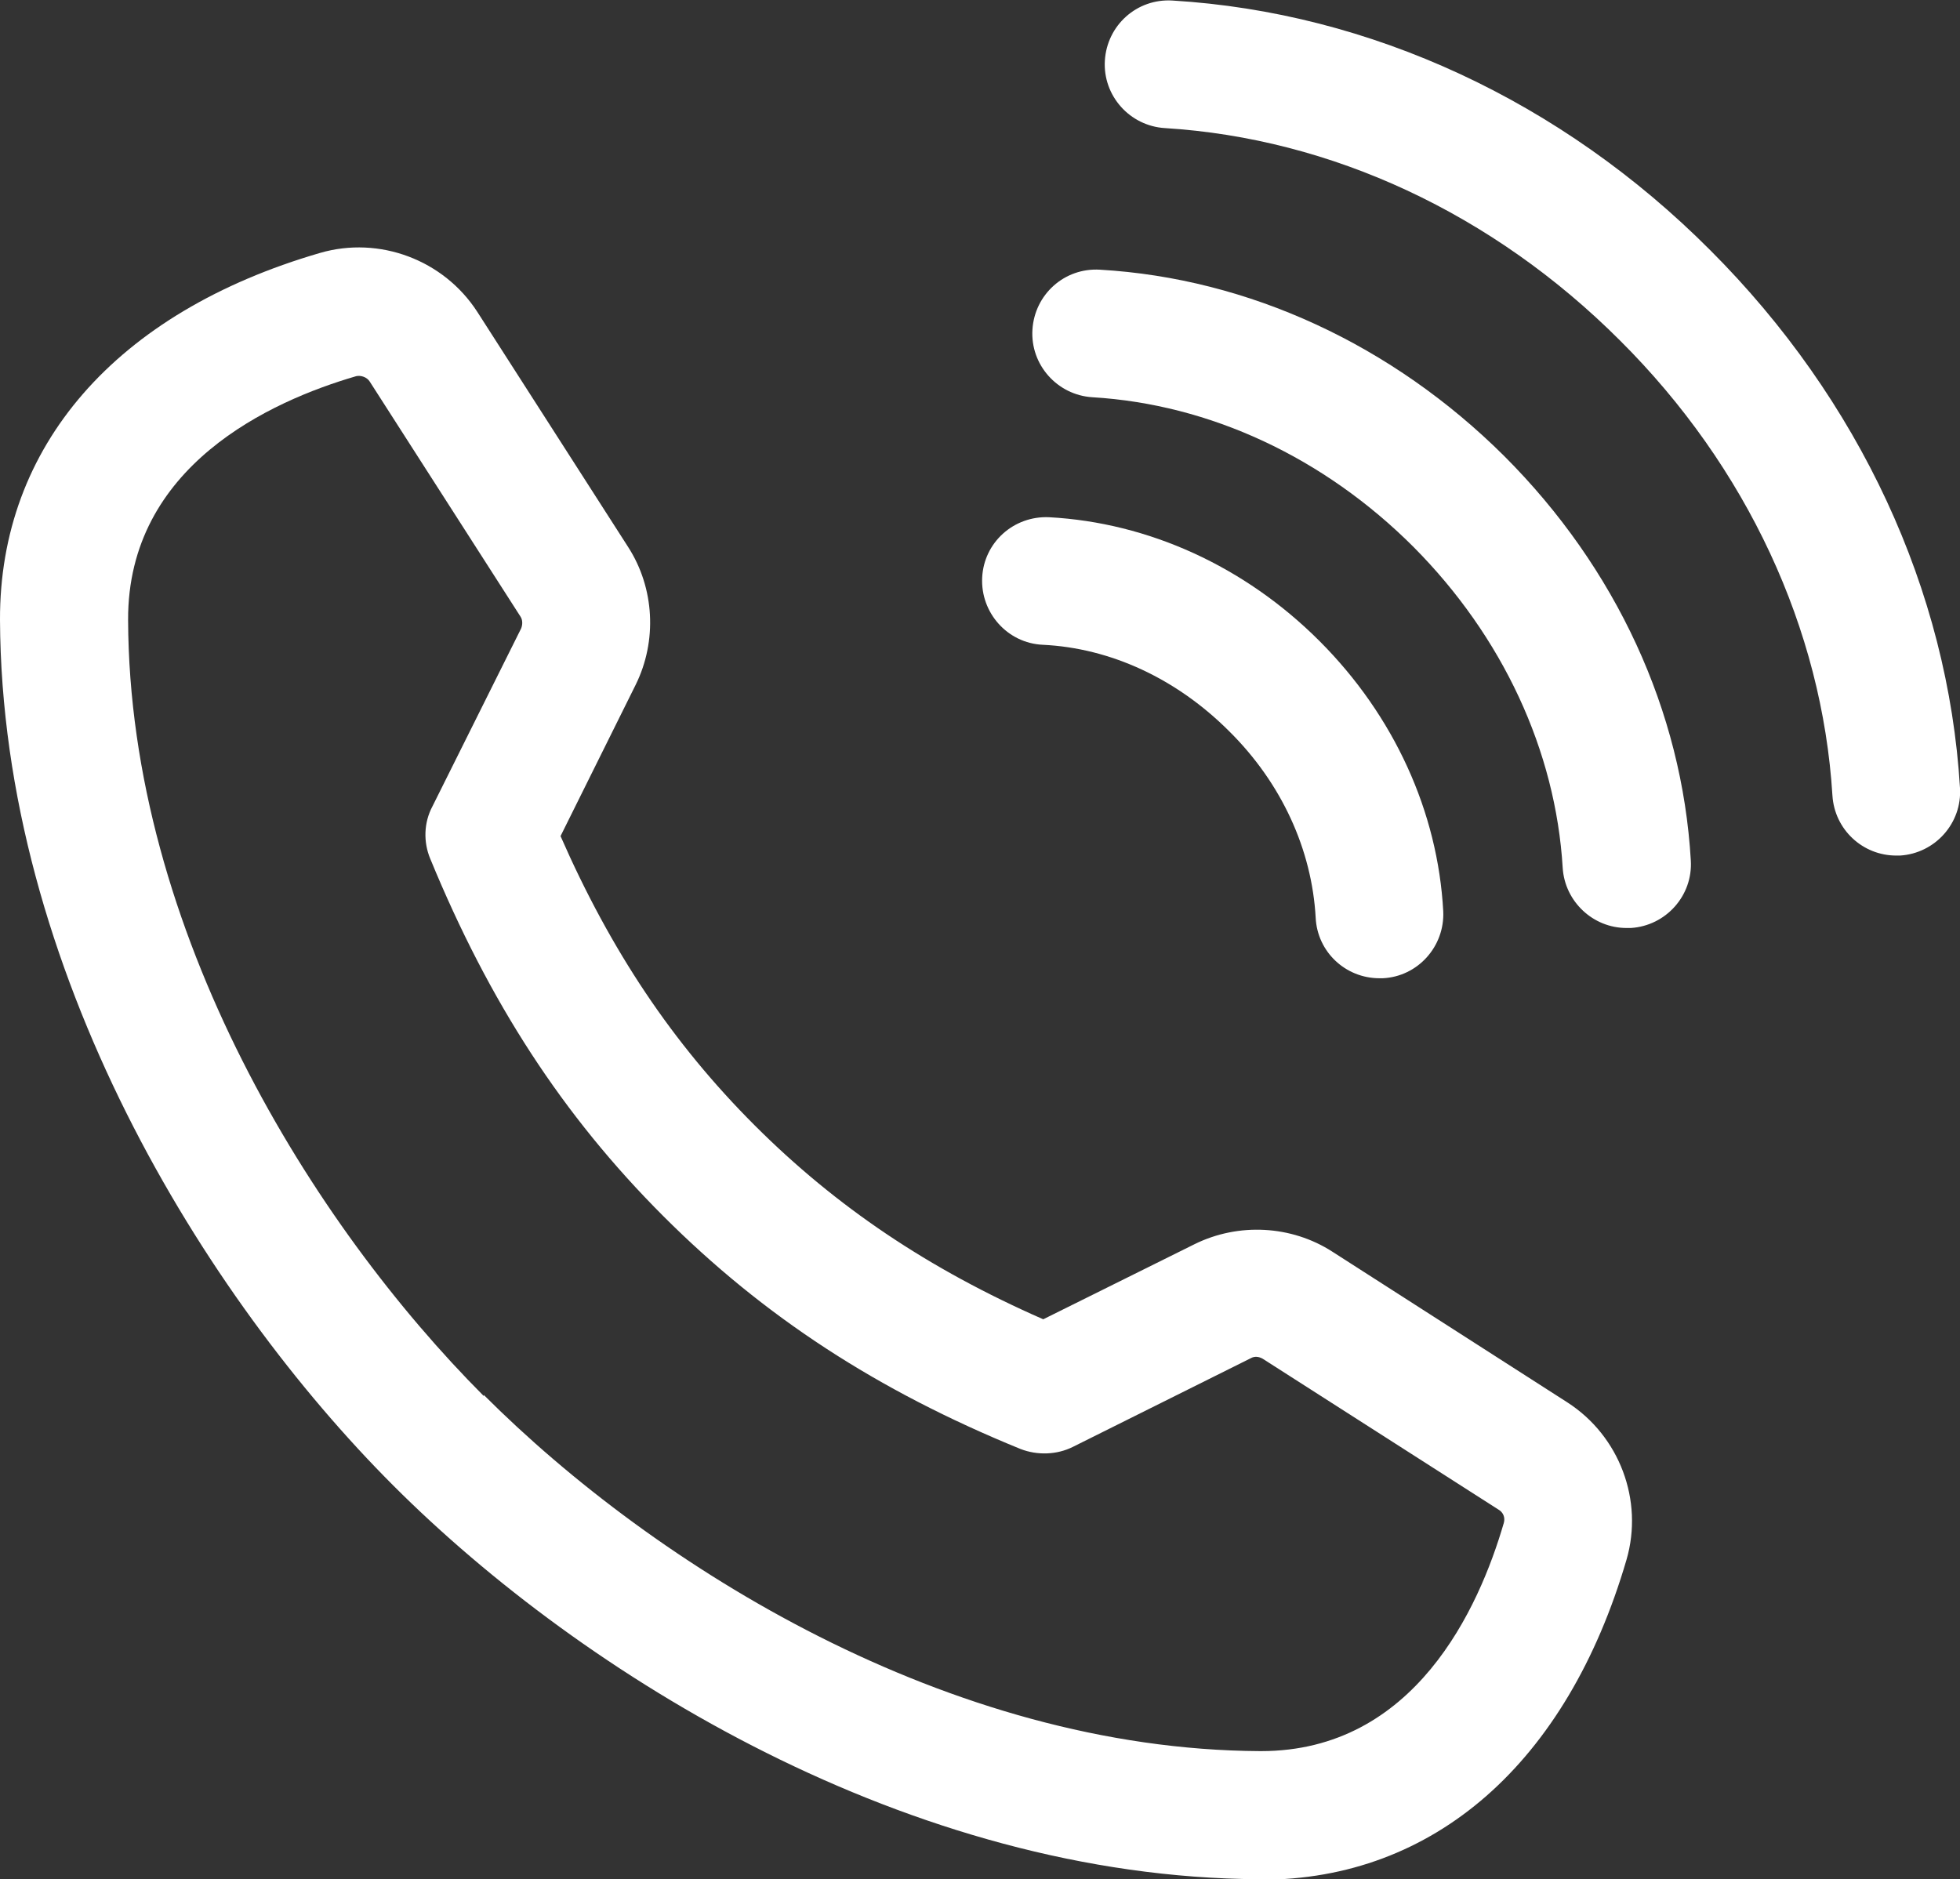 <?xml version="1.0" encoding="UTF-8"?>
<svg id="_レイヤー_2" data-name="レイヤー 2" xmlns="http://www.w3.org/2000/svg" viewBox="0 0 36.26 34.77">
  <rect x="0" y="0" width="36.26" height="34.77" fill="#333333" stroke="none"/>
  <defs>
    <style>
      .cls-1 {
        fill: #fff;
      }
    </style>
  </defs>
  <g id="_レイアウト" data-name="レイアウト">
    <g>
      <g id="_リピートミラー_" data-name="&amp;lt;リピートミラー&amp;gt;">
        <path class="cls-1" d="M23.33,34.77h-.03c-6.47-.03-12.52-3.78-16.02-7.28h0C3.78,23.99.03,17.94,0,11.47c-.01-3.21,2.14-5.69,5.92-6.79,1.1-.32,2.29.13,2.91,1.09l2.79,4.35c.49.76.54,1.74.14,2.55l-1.39,2.8c.93,2.12,2.07,3.83,3.59,5.35,1.51,1.51,3.22,2.66,5.34,3.59l2.8-1.39c.81-.4,1.79-.35,2.55.14l4.35,2.79c.96.62,1.41,1.81,1.09,2.91-1.1,3.76-3.56,5.92-6.76,5.92ZM8.95,25.81c3.17,3.17,8.6,6.56,14.36,6.59,0,0,.01,0,.02,0,2.84,0,4.03-2.64,4.49-4.22.03-.1-.01-.2-.1-.25l-4.36-2.79c-.07-.04-.15-.05-.22-.01l-3.29,1.64c-.3.15-.66.16-.97.04-2.65-1.08-4.75-2.45-6.61-4.31-1.86-1.86-3.22-3.96-4.31-6.61-.13-.31-.12-.67.04-.97l1.64-3.29c.03-.07.03-.16-.01-.22l-2.79-4.35c-.05-.08-.16-.12-.25-.1-1.58.46-4.23,1.66-4.22,4.51.02,5.76,3.42,11.19,6.58,14.36h0Z"/>
      </g>
      <g>
        <path class="cls-1" d="M25.52,18.1c-.63,0-1.15-.49-1.18-1.12-.07-1.26-.63-2.49-1.6-3.45-.97-.97-2.19-1.54-3.45-1.6-.65-.03-1.15-.59-1.12-1.24.03-.65.58-1.15,1.24-1.12,1.84.1,3.62.91,5,2.29,1.38,1.38,2.19,3.16,2.29,5,.03.65-.47,1.21-1.12,1.24-.02,0-.04,0-.06,0Z"/>
        <path class="cls-1" d="M30.09,17.17c-.62,0-1.14-.49-1.18-1.11-.13-2.17-1.11-4.28-2.76-5.94-1.66-1.66-3.77-2.64-5.94-2.77-.65-.04-1.15-.6-1.11-1.25.04-.65.59-1.15,1.25-1.11,2.75.16,5.41,1.39,7.48,3.45,2.07,2.07,3.29,4.72,3.45,7.48.04.65-.46,1.21-1.11,1.25-.02,0-.05,0-.07,0Z"/>
        <path class="cls-1" d="M35.08,15.83c-.62,0-1.14-.48-1.18-1.11-.19-3.08-1.58-6.08-3.93-8.42-2.35-2.35-5.34-3.74-8.42-3.93-.65-.04-1.15-.6-1.11-1.25.04-.65.59-1.15,1.25-1.11,3.66.22,7.2,1.86,9.95,4.62,2.76,2.76,4.4,6.29,4.62,9.95.04.65-.46,1.21-1.11,1.25-.02,0-.05,0-.07,0Z"/>
      </g>
    </g>
  </g>
</svg>